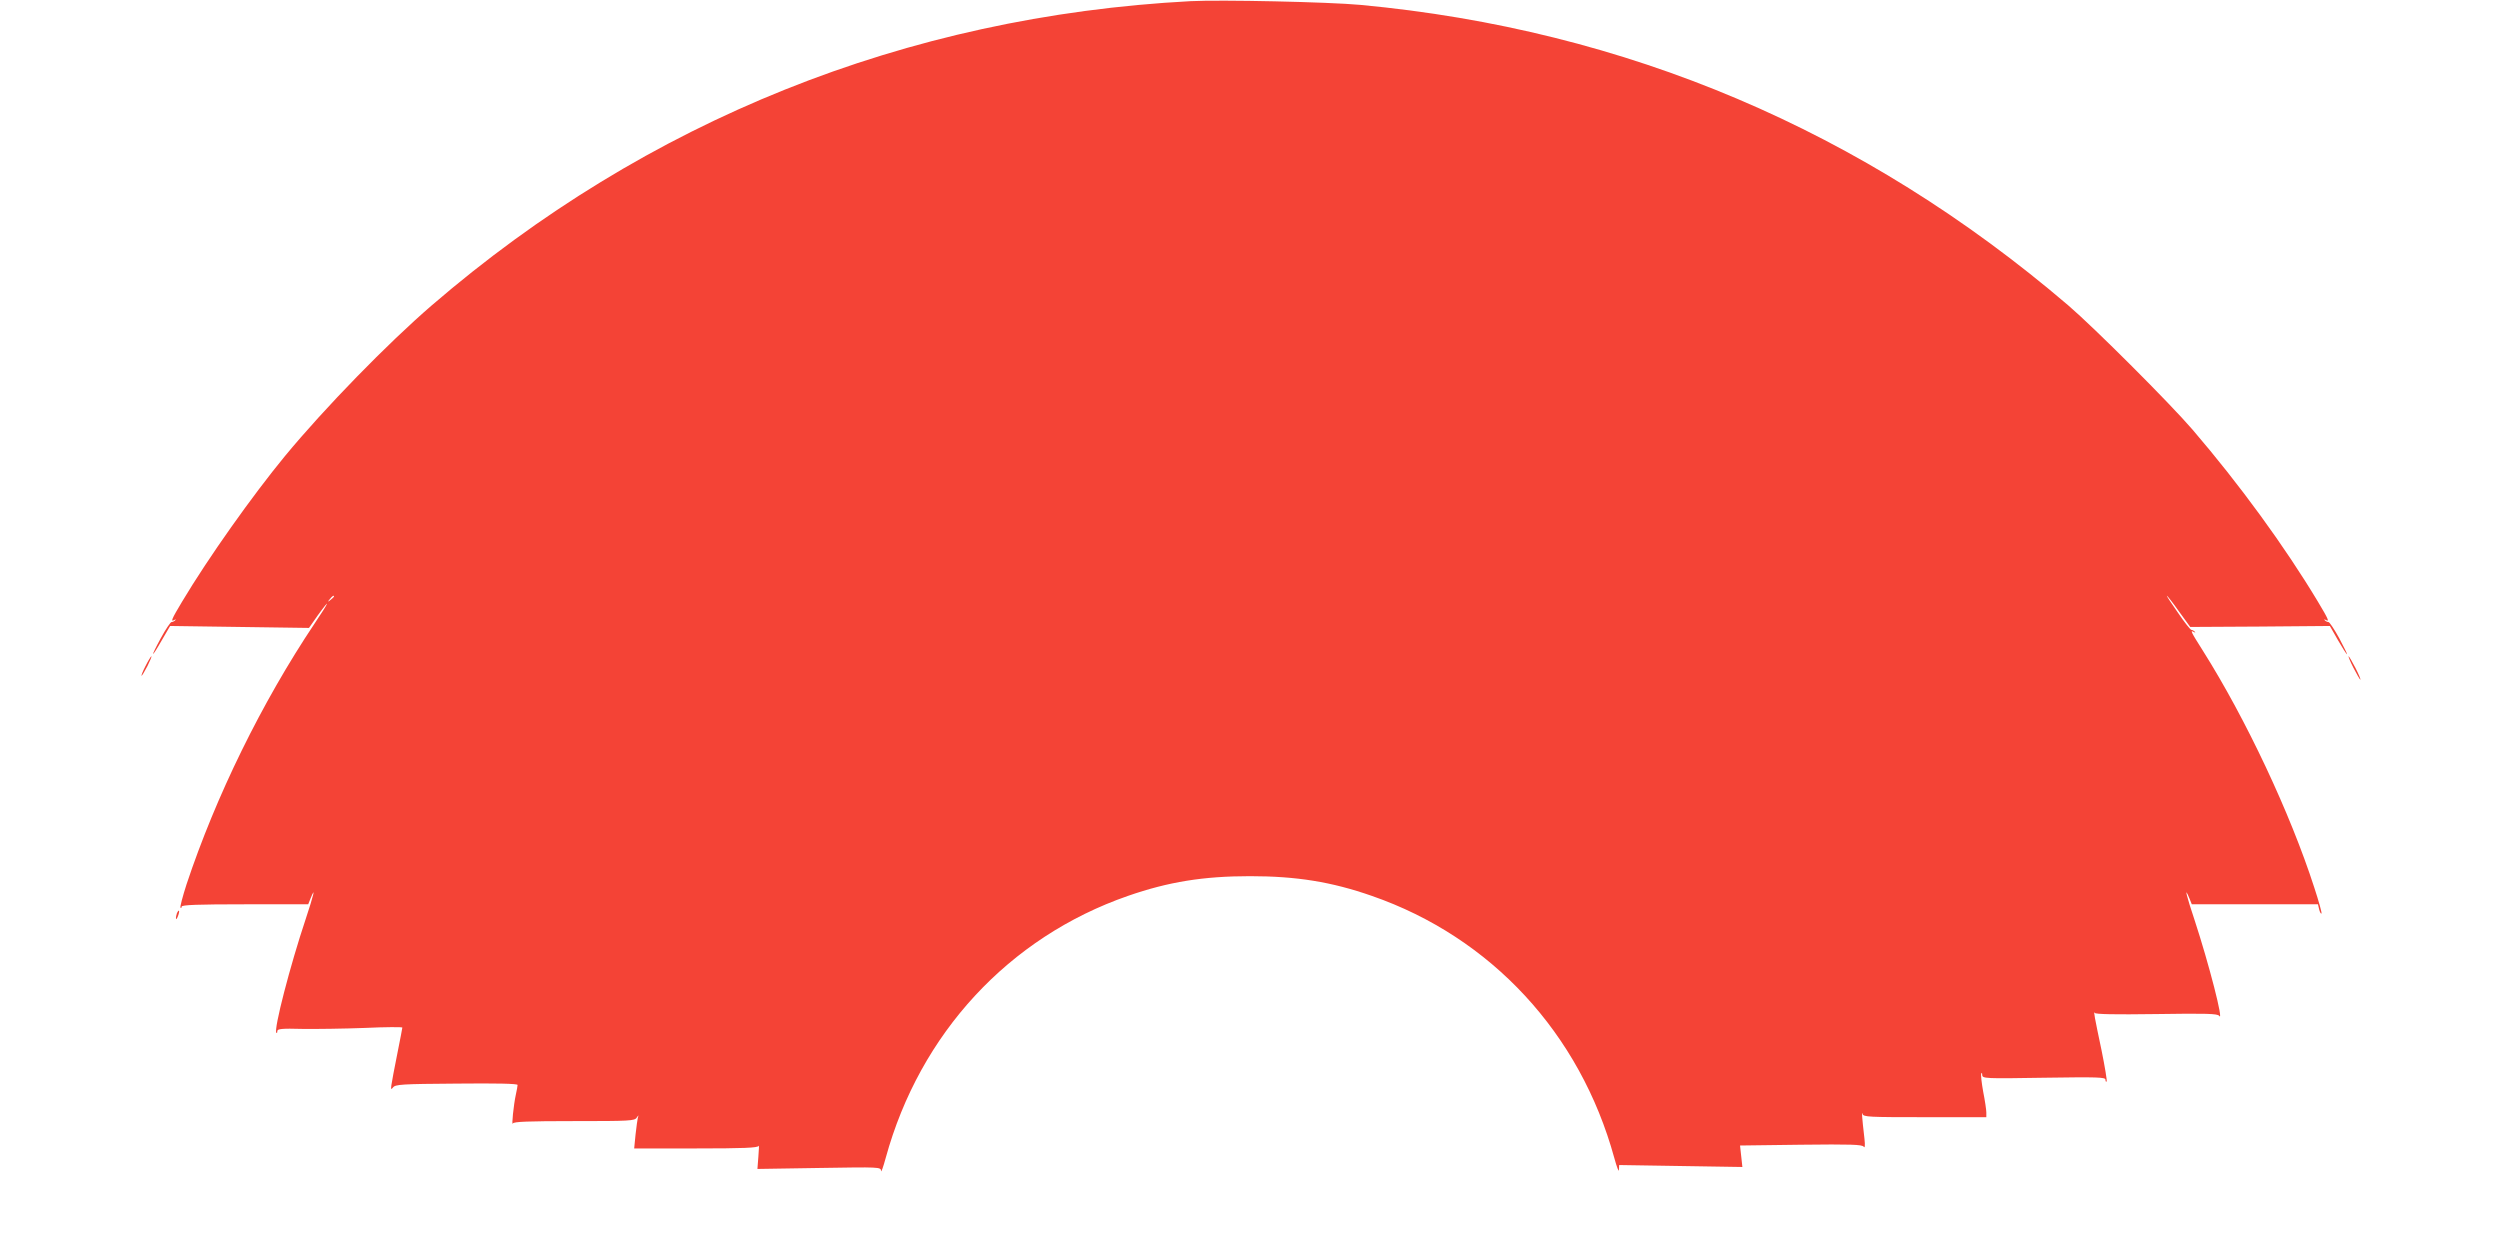 <?xml version="1.0" standalone="no"?>
<!DOCTYPE svg PUBLIC "-//W3C//DTD SVG 20010904//EN"
 "http://www.w3.org/TR/2001/REC-SVG-20010904/DTD/svg10.dtd">
<svg version="1.0" xmlns="http://www.w3.org/2000/svg"
 width="1280pt" height="640pt" viewBox="0 0 1280 640"
 preserveAspectRatio="xMidYMid meet">
<g transform="translate(0,640) scale(0.1,-0.1)"
fill="#f44336" stroke="none">
<path d="M6095 6394 c-1455 -77 -2786 -611 -3885 -1558 -226 -195 -546 -523
-751 -771 -167 -203 -392 -520 -527 -746 -54 -90 -60 -105 -39 -93 7 4 9 3 4
-2 -5 -5 -13 -9 -19 -9 -5 0 -30 -37 -55 -83 -55 -101 -51 -109 6 -9 l42 72
355 -5 356 -5 44 63 c71 98 61 73 -15 -40 -271 -405 -506 -885 -656 -1336 -20
-62 -34 -116 -31 -119 3 -4 6 -1 6 5 0 9 84 12 324 12 l324 0 12 30 c28 69 16
17 -25 -106 -79 -236 -165 -567 -150 -582 3 -3 5 1 5 9 0 11 23 14 127 11 71
-1 215 1 321 5 105 5 192 5 192 2 0 -3 -11 -60 -24 -125 -38 -193 -40 -202
-24 -182 12 16 43 18 326 20 203 2 312 0 312 -7 0 -5 -4 -28 -9 -50 -11 -50
-23 -165 -15 -147 4 9 77 12 314 12 283 0 310 1 320 18 10 14 11 14 6 1 -2
-10 -8 -49 -12 -88 l-7 -71 316 0 c243 0 317 3 321 13 3 6 2 -17 -1 -53 l-5
-65 316 5 c311 5 316 5 317 -15 0 -11 11 19 24 67 175 637 630 1129 1240 1341
207 72 387 101 625 101 238 0 418 -29 624 -101 611 -212 1066 -704 1241 -1341
13 -48 24 -76 24 -62 l1 25 316 -5 315 -5 -6 55 -6 55 311 4 c257 3 314 1 322
-10 6 -9 8 4 4 41 -13 112 -15 145 -10 127 5 -16 29 -17 320 -17 l314 0 0 24
c0 13 -7 61 -16 106 -8 45 -13 87 -10 93 2 7 5 4 5 -7 1 -18 13 -19 316 -14
275 4 315 3 315 -10 0 -9 3 -13 6 -9 3 3 -9 75 -26 159 -35 166 -43 209 -35
192 4 -7 99 -9 316 -6 258 4 313 2 321 -9 26 -38 -53 269 -126 491 -42 125
-55 180 -26 110 l12 -30 323 0 323 0 6 -26 c4 -15 9 -24 12 -21 3 2 -14 63
-37 133 -123 381 -350 863 -570 1212 -62 98 -67 108 -46 96 7 -4 9 -3 4 2 -5
5 -13 9 -17 9 -5 0 -36 39 -69 88 -34 48 -59 87 -57 87 3 0 31 -36 62 -80 l58
-80 357 2 358 3 41 -72 c23 -40 44 -73 47 -73 2 0 -16 37 -40 82 -25 46 -50
83 -55 83 -6 0 -14 4 -19 9 -5 5 -3 6 5 2 20 -12 14 3 -40 93 -170 283 -401
600 -642 881 -117 136 -502 521 -636 636 -1049 897 -2264 1412 -3625 1539
-162 15 -716 27 -870 19z m-4385 -3048 c0 -2 -8 -10 -17 -17 -16 -13 -17 -12
-4 4 13 16 21 21 21 13z"/>
<path d="M745 2990 c-14 -27 -23 -50 -20 -50 2 0 16 23 30 50 14 28 23 50 20
50 -2 0 -16 -22 -30 -50z"/>
<path d="M12050 2980 c17 -33 33 -60 35 -60 3 0 -8 27 -25 60 -17 33 -33 60
-35 60 -3 0 8 -27 25 -60z"/>
<path d="M906 1725 c-3 -9 -6 -22 -5 -28 0 -7 5 -1 10 12 5 13 8 26 5 28 -2 2
-6 -3 -10 -12z"/>
</g>
</svg>
